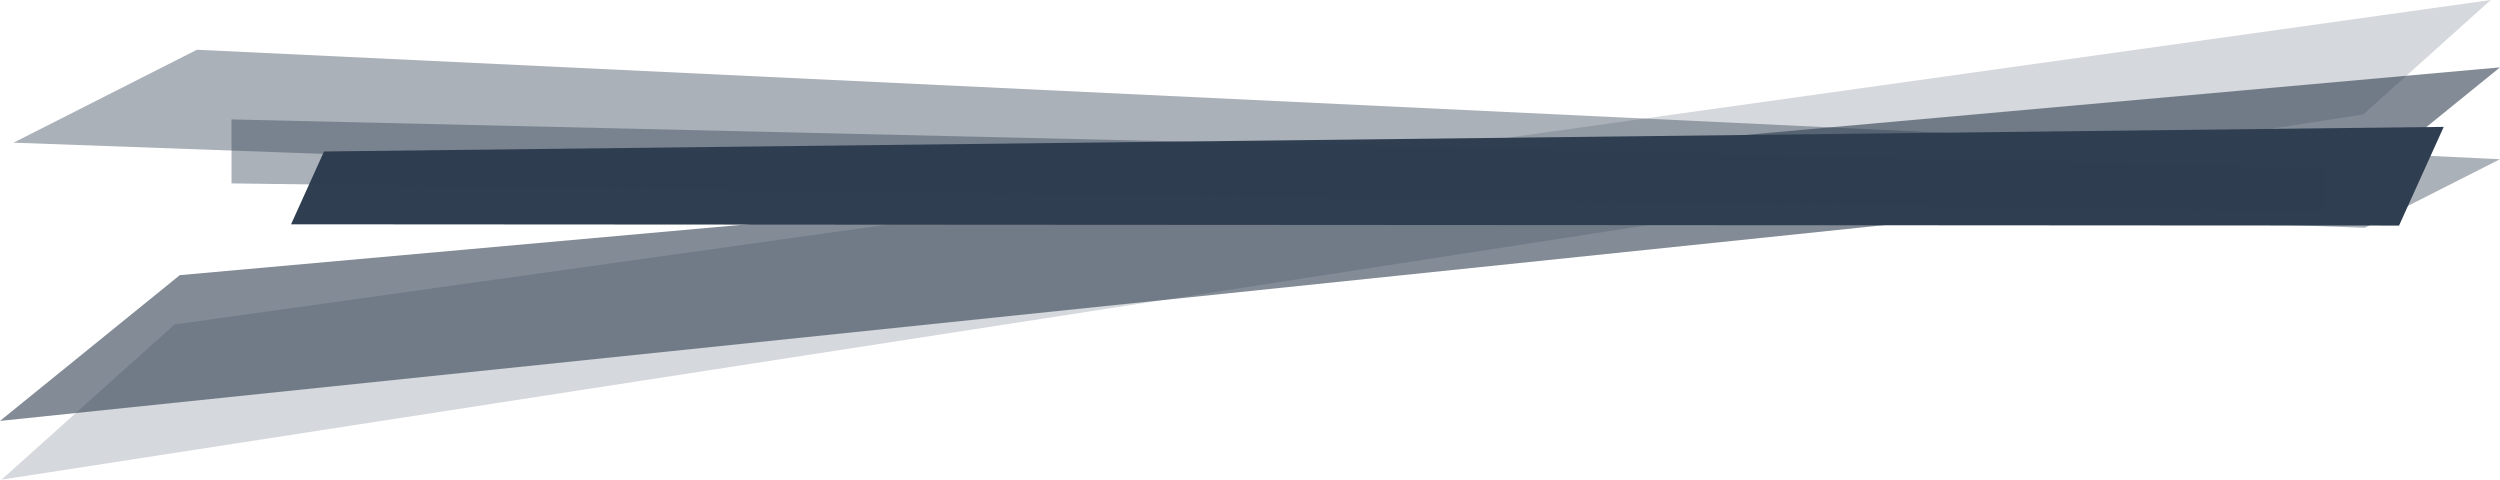 <svg id="a" xmlns="http://www.w3.org/2000/svg" width="2023.49" height="388.23" viewBox="0 0 2023.49 388.23"><path id="b" d="M1913.97 184.38 10.93 115.49l148.43-75.22 1864.11 88.61-109.5 55.5Z" fill="#2f3e50" opacity=".4"/><path id="c" d="m262.26 122.6 1715.68-19.91-36.16 79.89-1706.2-1.03 26.68-58.94Z" fill="#2f3e50"/><path id="d" d="M1881.98 136.07 187.38 96.65v51.79l1694.6 22.72v-35.08Z" fill="#2f3e50" opacity=".4"/><path id="e" d="M1912.73 92.67 1.23 388.23l140.04-125.61L2016.04 0l-103.31 92.67Z" fill="#2f3e50" opacity=".2"/><path id="f" d="M1916.12 141.57 0 340.68l145.54-117.99L2023.49 54.52l-107.37 87.05Z" fill="#2f3e50" opacity=".6"/></svg>